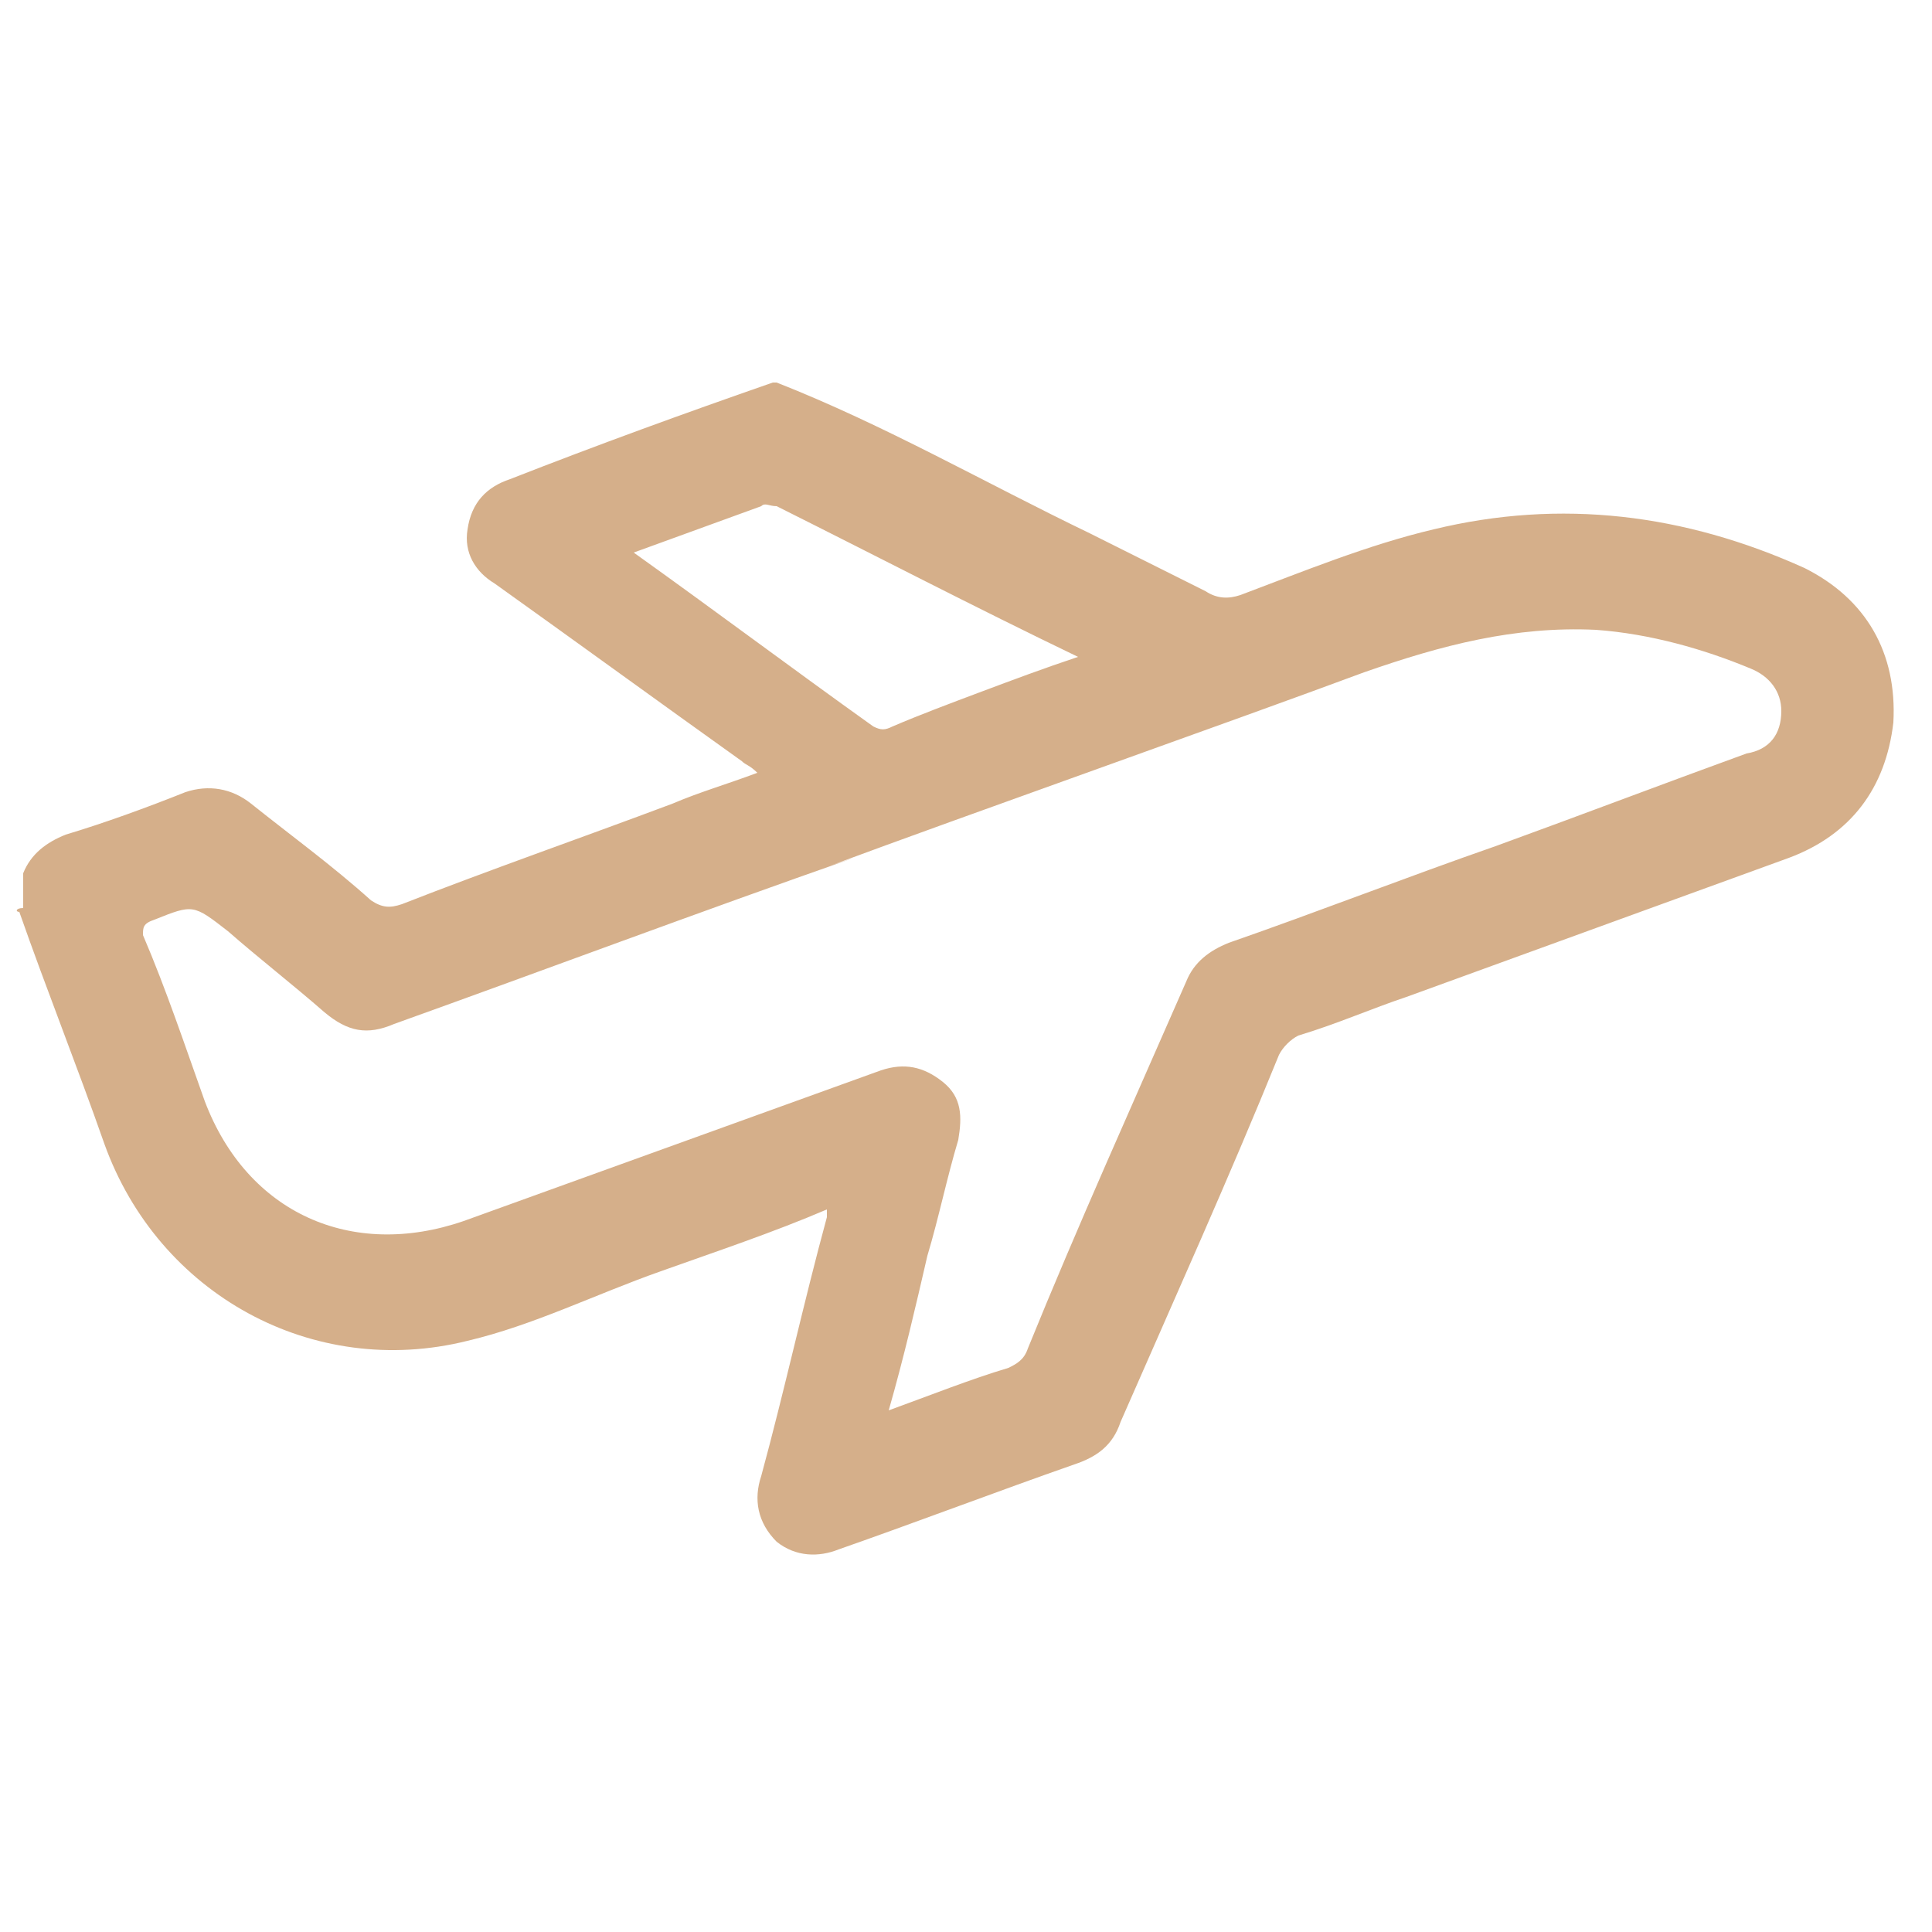 <?xml version="1.0" encoding="UTF-8"?>
<!-- Generator: Adobe Illustrator 27.0.0, SVG Export Plug-In . SVG Version: 6.00 Build 0)  -->
<svg xmlns="http://www.w3.org/2000/svg" xmlns:xlink="http://www.w3.org/1999/xlink" version="1.1" id="Warstwa_2_00000104674266557551714210000008306926194723661461_" x="0px" y="0px" viewBox="0 0 50 50" style="enable-background:new 0 0 50 50;" xml:space="preserve">
<style type="text/css">
	.st0{fill:#D5AF8A;}
</style>
<g id="WDHwpV.tif">
</g>
<g>
	<path class="st0" d="M0.5,23.6c0.7,2,1.5,4,2.2,6c1.4,3.9,5.4,6.1,9.4,5.1c1.7-0.4,3.3-1.2,5-1.8c1.4-0.5,2.9-1,4.3-1.6   c0,0.1,0,0.2,0,0.2c-0.6,2.2-1.1,4.5-1.7,6.7c-0.2,0.6-0.1,1.2,0.4,1.7c0.5,0.4,1.1,0.4,1.6,0.2c2-0.7,4.1-1.5,6.1-2.2   c0.6-0.2,1-0.5,1.2-1.1c1.4-3.2,2.8-6.3,4.1-9.5c0.1-0.2,0.3-0.4,0.5-0.5c1-0.3,1.9-0.7,2.8-1c3.3-1.2,6.6-2.4,9.9-3.6   c1.6-0.6,2.5-1.8,2.7-3.5c0.1-1.8-0.7-3.2-2.3-4c-3.1-1.4-6.3-1.8-9.6-1c-1.7,0.4-3.4,1.1-5,1.7c-0.3,0.1-0.6,0.1-0.9-0.1   c-1-0.5-2-1-3-1.5c-2.7-1.3-5.3-2.8-8.1-3.9c0,0-0.1,0-0.1,0c-2.3,0.8-4.5,1.6-6.8,2.5c-0.6,0.2-1,0.6-1.1,1.3   c-0.1,0.6,0.2,1.1,0.7,1.4c2.1,1.5,4.3,3.1,6.4,4.6c0.1,0.1,0.2,0.1,0.4,0.3c-0.8,0.3-1.5,0.5-2.2,0.8c-2.4,0.9-4.7,1.7-7,2.6   c-0.3,0.1-0.5,0.1-0.8-0.1c-1-0.9-2.1-1.7-3.1-2.5c-0.5-0.4-1.1-0.5-1.7-0.3c-1,0.4-2.1,0.8-3.1,1.1c-0.5,0.2-0.9,0.5-1.1,1   c0,0.3,0,0.6,0,0.9C0.4,23.5,0.4,23.6,0.5,23.6z M16.4,14.3c1.1-0.4,2.2-0.8,3.3-1.2c0.1-0.1,0.2,0,0.4,0c2.6,1.3,5.1,2.6,7.8,3.9   c-0.9,0.3-1.7,0.6-2.5,0.9c-0.8,0.3-1.6,0.6-2.3,0.9c-0.2,0.1-0.3,0.1-0.5,0C20.5,17.3,18.5,15.8,16.4,14.3z M21.5,22.4   c3.5-1.3,10.3-3.7,13.8-5c2-0.7,3.9-1.2,6-1.1c1.4,0.1,2.8,0.5,4,1c0.5,0.2,0.8,0.6,0.8,1.1c0,0.6-0.3,1-0.9,1.1   c-2.2,0.8-4.3,1.6-6.5,2.4c-2.3,0.8-4.6,1.7-6.9,2.5c-0.5,0.2-0.9,0.5-1.1,1c-1.4,3.2-2.8,6.3-4.1,9.5c-0.1,0.3-0.3,0.4-0.5,0.5   c-1,0.3-2,0.7-3.1,1.1c0.4-1.4,0.7-2.7,1-4c0.3-1,0.5-2,0.8-3c0.1-0.6,0.1-1.1-0.4-1.5c-0.5-0.4-1-0.5-1.6-0.3   c-3.6,1.3-7.2,2.6-10.8,3.9c-2.9,1-5.6-0.2-6.7-3.1c-0.5-1.4-1-2.9-1.6-4.3C3.7,24,3.7,23.9,4,23.8c1-0.4,1-0.4,1.9,0.3   c0.8,0.7,1.7,1.4,2.5,2.1c0.6,0.5,1.1,0.6,1.8,0.3c3.9-1.4,7.9-2.9,11.9-4.3"></path>
</g>
</svg>
